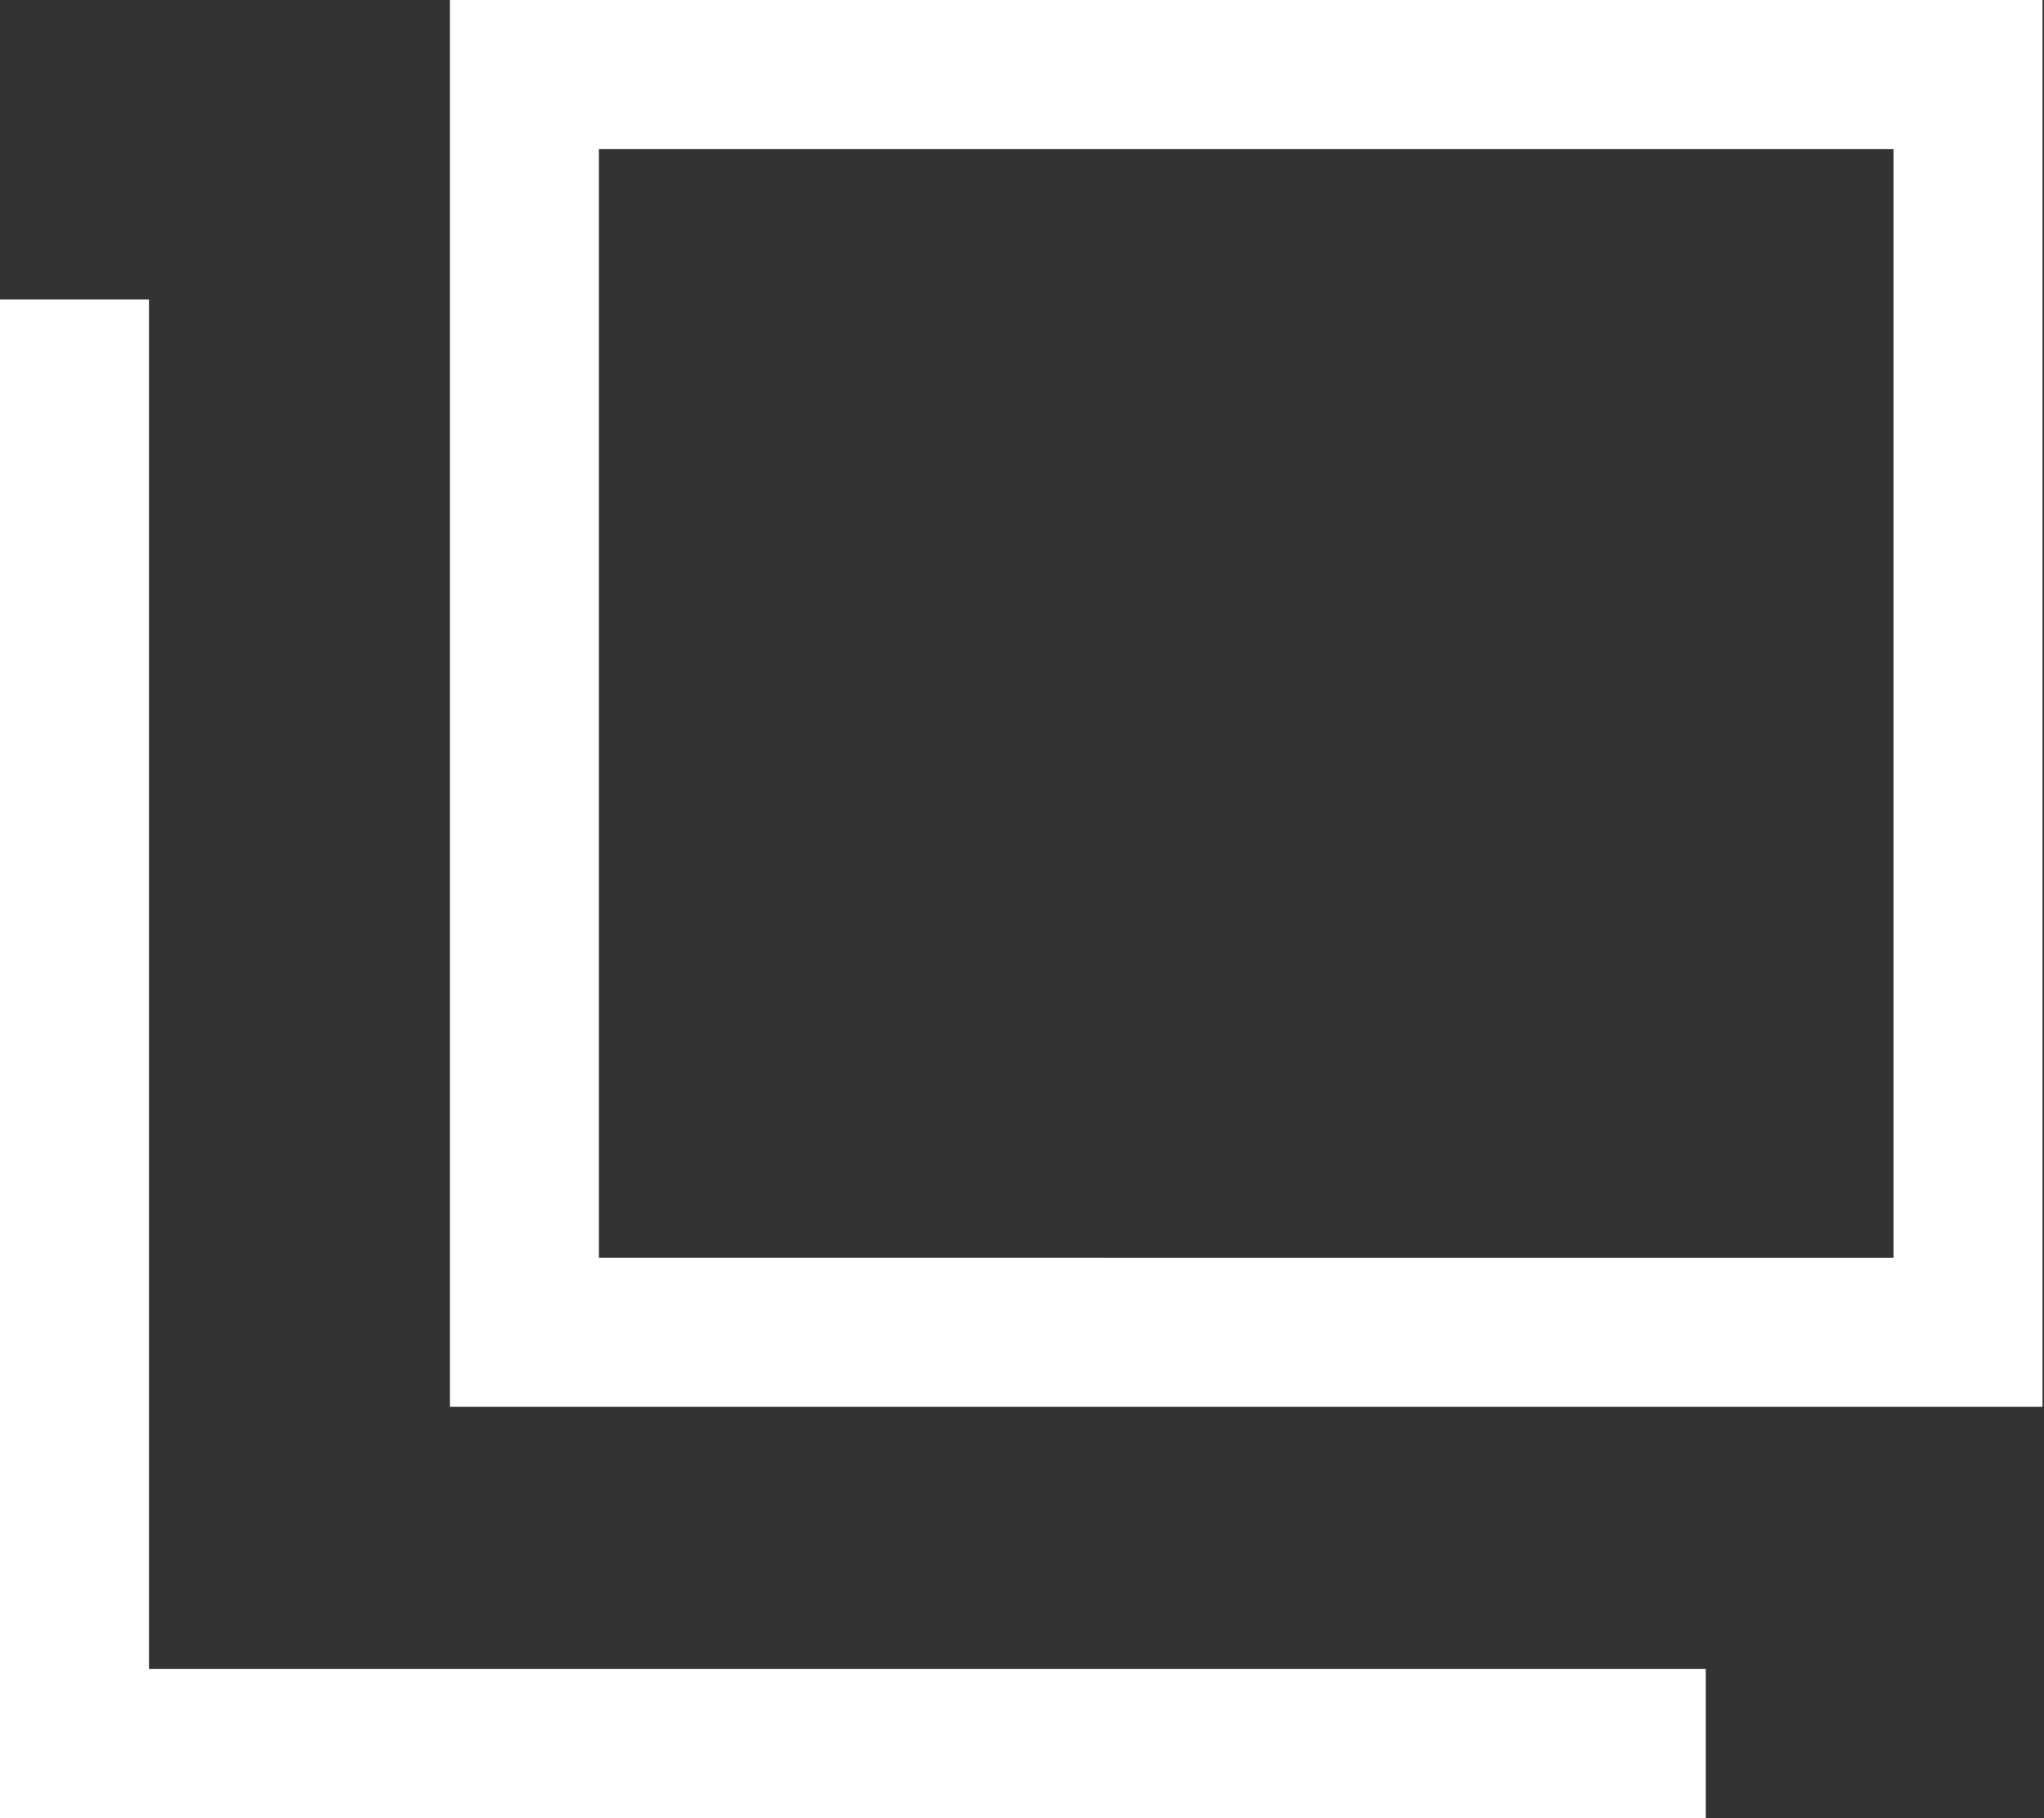 <svg xmlns="http://www.w3.org/2000/svg" id="b" data-name="レイヤー 2" viewBox="0 0 13.72 12.2"><rect x="0" y="0" width="13.72" height="12.2" fill="#333333" stroke="none"/><defs><style>.d{fill:none;stroke:#fff;stroke-miterlimit:10}</style></defs><g id="c" data-name="footer"><path d="M3.52.5h9.69v8.44H3.52z" class="d"/><path d="M11.45 11.7H.5V2.01" class="d"/></g></svg>